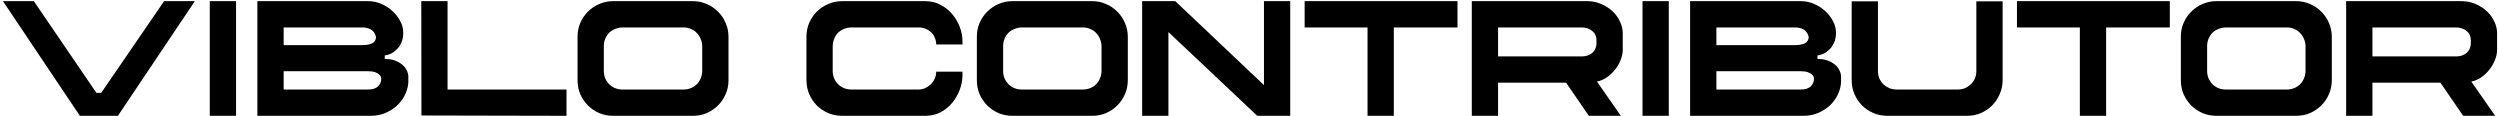 <svg width="734" height="34" viewBox="0 0 734 34" fill="none" xmlns="http://www.w3.org/2000/svg">
<path d="M28.311 27.268H29.714L48.18 0.341H57.202L34.623 34H23.45L0.87 0.341H9.939L28.311 27.268ZM61.591 0.341H69.305V34H61.591V0.341ZM83.283 8.054V13.243H106.377C107.031 13.243 107.577 13.197 108.013 13.103C108.481 13.01 108.855 12.901 109.135 12.776C109.447 12.62 109.68 12.464 109.836 12.309C109.992 12.122 110.101 11.95 110.164 11.794C110.257 11.607 110.319 11.451 110.351 11.327C110.382 11.171 110.397 11.046 110.397 10.953C110.397 10.859 110.366 10.735 110.304 10.579C110.273 10.392 110.195 10.189 110.07 9.971C109.977 9.753 109.836 9.535 109.649 9.317C109.462 9.067 109.213 8.849 108.901 8.662C108.621 8.475 108.262 8.335 107.826 8.241C107.421 8.117 106.938 8.054 106.377 8.054H83.283ZM108.808 34H75.569V0.341H108.107C109.447 0.341 110.725 0.606 111.94 1.136C113.187 1.665 114.277 2.367 115.212 3.239C116.179 4.112 116.942 5.094 117.503 6.184C118.095 7.275 118.391 8.382 118.391 9.504V10.018C118.391 10.517 118.298 11.109 118.111 11.794C117.924 12.449 117.612 13.088 117.176 13.711C116.74 14.303 116.179 14.849 115.493 15.347C114.807 15.815 113.966 16.126 112.968 16.282V17.311C114.122 17.311 115.119 17.466 115.96 17.778C116.802 18.09 117.519 18.495 118.111 18.994C118.703 19.492 119.139 20.053 119.42 20.677C119.731 21.3 119.887 21.923 119.887 22.547V23.855C119.887 25.009 119.622 26.193 119.093 27.408C118.594 28.593 117.862 29.683 116.895 30.681C115.929 31.647 114.761 32.442 113.389 33.065C112.018 33.688 110.491 34 108.808 34ZM83.283 20.91V26.286H107.966C108.683 26.286 109.291 26.209 109.79 26.053C110.288 25.866 110.693 25.632 111.005 25.352C111.317 25.04 111.55 24.697 111.706 24.323C111.862 23.918 111.94 23.497 111.94 23.061C111.94 22.936 111.893 22.765 111.8 22.547C111.737 22.297 111.566 22.064 111.286 21.845C111.036 21.596 110.647 21.378 110.117 21.191C109.587 21.004 108.87 20.91 107.966 20.91H83.283ZM123.735 33.907L123.688 0.341H131.401V26.286H166.323V34L123.735 33.907ZM203.462 34H179.994C178.561 34 177.205 33.735 175.927 33.205C174.68 32.644 173.574 31.896 172.608 30.961C171.673 29.995 170.925 28.889 170.364 27.642C169.834 26.364 169.569 25.009 169.569 23.575V10.766C169.569 9.332 169.834 7.992 170.364 6.745C170.925 5.468 171.673 4.361 172.608 3.426C173.574 2.46 174.68 1.712 175.927 1.182C177.205 0.621 178.561 0.341 179.994 0.341H203.462C204.896 0.341 206.236 0.621 207.483 1.182C208.76 1.712 209.867 2.46 210.802 3.426C211.768 4.361 212.516 5.468 213.046 6.745C213.607 7.992 213.887 9.332 213.887 10.766V23.575C213.887 25.009 213.607 26.364 213.046 27.642C212.516 28.889 211.768 29.995 210.802 30.961C209.867 31.896 208.76 32.644 207.483 33.205C206.236 33.735 204.896 34 203.462 34ZM206.174 20.77V13.617C206.174 12.87 206.033 12.168 205.753 11.514C205.504 10.828 205.13 10.236 204.631 9.737C204.163 9.208 203.587 8.802 202.901 8.522C202.247 8.21 201.53 8.054 200.751 8.054H182.893C182.114 8.054 181.381 8.195 180.695 8.475C180.01 8.724 179.402 9.098 178.872 9.597C178.374 10.096 177.984 10.688 177.704 11.374C177.423 12.028 177.283 12.761 177.283 13.571V20.817C177.283 21.565 177.407 22.266 177.657 22.921C177.937 23.575 178.327 24.167 178.826 24.697C179.324 25.196 179.901 25.585 180.555 25.866C181.241 26.146 181.989 26.286 182.799 26.286H200.61C201.452 26.286 202.2 26.146 202.854 25.866C203.54 25.585 204.132 25.196 204.631 24.697C205.13 24.167 205.504 23.575 205.753 22.921C206.033 22.235 206.174 21.518 206.174 20.77ZM282.585 13.056H274.871C274.871 12.402 274.746 11.779 274.497 11.187C274.279 10.563 273.936 10.033 273.469 9.597C273.032 9.13 272.487 8.756 271.832 8.475C271.209 8.195 270.477 8.054 269.635 8.054H250.094C249.284 8.054 248.536 8.195 247.85 8.475C247.196 8.724 246.604 9.098 246.074 9.597C245.575 10.096 245.185 10.704 244.905 11.42C244.624 12.106 244.484 12.87 244.484 13.711V20.77C244.484 21.58 244.624 22.328 244.905 23.014C245.185 23.669 245.575 24.245 246.074 24.744C246.604 25.242 247.211 25.632 247.897 25.913C248.583 26.162 249.315 26.286 250.094 26.286H269.635C270.29 26.286 270.928 26.162 271.552 25.913C272.175 25.632 272.736 25.258 273.235 24.791C273.733 24.323 274.123 23.778 274.403 23.154C274.715 22.5 274.871 21.799 274.871 21.051H282.585V21.986C282.585 23.45 282.32 24.9 281.79 26.333C281.26 27.767 280.512 29.06 279.546 30.213C278.611 31.335 277.473 32.255 276.133 32.971C274.793 33.657 273.313 34 271.692 34H247.242C245.809 34 244.453 33.735 243.175 33.205C241.897 32.644 240.775 31.896 239.809 30.961C238.874 29.995 238.126 28.873 237.565 27.595C237.036 26.318 236.771 24.962 236.771 23.528V10.813C236.771 9.348 237.036 7.992 237.565 6.745C238.126 5.468 238.874 4.361 239.809 3.426C240.775 2.46 241.897 1.712 243.175 1.182C244.453 0.621 245.809 0.341 247.242 0.341H271.692C273.313 0.341 274.793 0.699 276.133 1.416C277.473 2.102 278.611 3.006 279.546 4.128C280.512 5.249 281.26 6.512 281.79 7.914C282.32 9.317 282.585 10.719 282.585 12.122V13.056ZM320.699 34H297.232C295.798 34 294.442 33.735 293.164 33.205C291.918 32.644 290.811 31.896 289.845 30.961C288.91 29.995 288.162 28.889 287.601 27.642C287.071 26.364 286.807 25.009 286.807 23.575V10.766C286.807 9.332 287.071 7.992 287.601 6.745C288.162 5.468 288.91 4.361 289.845 3.426C290.811 2.46 291.918 1.712 293.164 1.182C294.442 0.621 295.798 0.341 297.232 0.341H320.699C322.133 0.341 323.473 0.621 324.72 1.182C325.998 1.712 327.104 2.46 328.039 3.426C329.005 4.361 329.753 5.468 330.283 6.745C330.844 7.992 331.124 9.332 331.124 10.766V23.575C331.124 25.009 330.844 26.364 330.283 27.642C329.753 28.889 329.005 29.995 328.039 30.961C327.104 31.896 325.998 32.644 324.72 33.205C323.473 33.735 322.133 34 320.699 34ZM323.411 20.77V13.617C323.411 12.87 323.271 12.168 322.99 11.514C322.741 10.828 322.367 10.236 321.868 9.737C321.401 9.208 320.824 8.802 320.138 8.522C319.484 8.21 318.767 8.054 317.988 8.054H300.13C299.351 8.054 298.618 8.195 297.933 8.475C297.247 8.724 296.639 9.098 296.11 9.597C295.611 10.096 295.221 10.688 294.941 11.374C294.66 12.028 294.52 12.761 294.52 13.571V20.817C294.52 21.565 294.645 22.266 294.894 22.921C295.175 23.575 295.564 24.167 296.063 24.697C296.561 25.196 297.138 25.585 297.792 25.866C298.478 26.146 299.226 26.286 300.036 26.286H317.848C318.689 26.286 319.437 26.146 320.092 25.866C320.777 25.585 321.369 25.196 321.868 24.697C322.367 24.167 322.741 23.575 322.99 22.921C323.271 22.235 323.411 21.518 323.411 20.77ZM371.099 24.977V0.341H378.812V34H369.135L343.049 9.41V34H335.336V0.341H345.06L371.099 24.977ZM427.922 0.341V8.054H409.223V34H401.509V8.054H383.043V0.341H427.922ZM475.877 34H466.481L459.796 24.276H439.834V34H432.12V0.341H465.967C467.431 0.341 468.787 0.606 470.034 1.136C471.312 1.665 472.418 2.367 473.353 3.239C474.319 4.112 475.067 5.125 475.597 6.278C476.158 7.4 476.438 8.553 476.438 9.737V14.646C476.438 15.643 476.22 16.656 475.784 17.685C475.379 18.713 474.818 19.664 474.101 20.536C473.415 21.409 472.605 22.157 471.67 22.78C470.766 23.372 469.831 23.762 468.865 23.949L475.877 34ZM468.725 12.776V11.654C468.725 11.155 468.616 10.688 468.398 10.252C468.211 9.815 467.914 9.441 467.509 9.13C467.135 8.787 466.668 8.522 466.107 8.335C465.577 8.148 464.969 8.054 464.284 8.054H439.834V16.563H464.284C465.063 16.563 465.733 16.454 466.294 16.235C466.855 16.017 467.307 15.737 467.65 15.394C468.024 15.02 468.288 14.615 468.444 14.178C468.631 13.711 468.725 13.243 468.725 12.776ZM482.239 0.341H489.953V34H482.239V0.341ZM503.931 8.054V13.243H527.025C527.679 13.243 528.225 13.197 528.661 13.103C529.129 13.01 529.503 12.901 529.783 12.776C530.095 12.62 530.329 12.464 530.484 12.309C530.64 12.122 530.749 11.95 530.812 11.794C530.905 11.607 530.967 11.451 530.999 11.327C531.03 11.171 531.045 11.046 531.045 10.953C531.045 10.859 531.014 10.735 530.952 10.579C530.921 10.392 530.843 10.189 530.718 9.971C530.625 9.753 530.484 9.535 530.297 9.317C530.11 9.067 529.861 8.849 529.549 8.662C529.269 8.475 528.91 8.335 528.474 8.241C528.069 8.117 527.586 8.054 527.025 8.054H503.931ZM529.456 34H496.217V0.341H528.755C530.095 0.341 531.373 0.606 532.588 1.136C533.835 1.665 534.925 2.367 535.86 3.239C536.827 4.112 537.59 5.094 538.151 6.184C538.743 7.275 539.039 8.382 539.039 9.504V10.018C539.039 10.517 538.946 11.109 538.759 11.794C538.572 12.449 538.26 13.088 537.824 13.711C537.388 14.303 536.827 14.849 536.141 15.347C535.455 15.815 534.614 16.126 533.617 16.282V17.311C534.77 17.311 535.767 17.466 536.608 17.778C537.45 18.09 538.167 18.495 538.759 18.994C539.351 19.492 539.787 20.053 540.068 20.677C540.38 21.3 540.535 21.923 540.535 22.547V23.855C540.535 25.009 540.27 26.193 539.741 27.408C539.242 28.593 538.51 29.683 537.543 30.681C536.577 31.647 535.409 32.442 534.037 33.065C532.666 33.688 531.139 34 529.456 34ZM503.931 20.91V26.286H528.614C529.331 26.286 529.939 26.209 530.438 26.053C530.936 25.866 531.341 25.632 531.653 25.352C531.965 25.04 532.198 24.697 532.354 24.323C532.51 23.918 532.588 23.497 532.588 23.061C532.588 22.936 532.541 22.765 532.448 22.547C532.385 22.297 532.214 22.064 531.934 21.845C531.684 21.596 531.295 21.378 530.765 21.191C530.235 21.004 529.518 20.91 528.614 20.91H503.931ZM580.255 0.388H587.969V23.528C587.969 24.962 587.688 26.318 587.127 27.595C586.598 28.873 585.85 29.995 584.884 30.961C583.949 31.896 582.842 32.644 581.564 33.205C580.318 33.735 578.962 34 577.497 34H554.123C552.689 34 551.333 33.735 550.056 33.205C548.778 32.644 547.656 31.896 546.69 30.961C545.755 29.995 545.007 28.873 544.446 27.595C543.916 26.318 543.651 24.962 543.651 23.528V0.388H551.365V20.817C551.365 21.627 551.505 22.375 551.785 23.061C552.097 23.715 552.502 24.292 553.001 24.791C553.531 25.258 554.123 25.632 554.777 25.913C555.463 26.162 556.18 26.286 556.928 26.286H574.692C575.471 26.286 576.188 26.162 576.843 25.913C577.528 25.632 578.121 25.242 578.619 24.744C579.149 24.245 579.554 23.669 579.835 23.014C580.115 22.36 580.255 21.627 580.255 20.817V0.388ZM637.059 0.341V8.054H618.36V34H610.646V8.054H592.18V0.341H637.059ZM674.192 34H650.724C649.29 34 647.934 33.735 646.657 33.205C645.41 32.644 644.304 31.896 643.337 30.961C642.402 29.995 641.654 28.889 641.093 27.642C640.564 26.364 640.299 25.009 640.299 23.575V10.766C640.299 9.332 640.564 7.992 641.093 6.745C641.654 5.468 642.402 4.361 643.337 3.426C644.304 2.46 645.41 1.712 646.657 1.182C647.934 0.621 649.29 0.341 650.724 0.341H674.192C675.625 0.341 676.965 0.621 678.212 1.182C679.49 1.712 680.596 2.46 681.531 3.426C682.497 4.361 683.245 5.468 683.775 6.745C684.336 7.992 684.617 9.332 684.617 10.766V23.575C684.617 25.009 684.336 26.364 683.775 27.642C683.245 28.889 682.497 29.995 681.531 30.961C680.596 31.896 679.49 32.644 678.212 33.205C676.965 33.735 675.625 34 674.192 34ZM676.903 20.77V13.617C676.903 12.87 676.763 12.168 676.482 11.514C676.233 10.828 675.859 10.236 675.36 9.737C674.893 9.208 674.316 8.802 673.631 8.522C672.976 8.21 672.259 8.054 671.48 8.054H653.622C652.843 8.054 652.111 8.195 651.425 8.475C650.739 8.724 650.132 9.098 649.602 9.597C649.103 10.096 648.714 10.688 648.433 11.374C648.153 12.028 648.012 12.761 648.012 13.571V20.817C648.012 21.565 648.137 22.266 648.386 22.921C648.667 23.575 649.056 24.167 649.555 24.697C650.054 25.196 650.63 25.585 651.285 25.866C651.97 26.146 652.718 26.286 653.529 26.286H671.34C672.181 26.286 672.929 26.146 673.584 25.866C674.27 25.585 674.862 25.196 675.36 24.697C675.859 24.167 676.233 23.575 676.482 22.921C676.763 22.235 676.903 21.518 676.903 20.77ZM732.585 34H723.188L716.503 24.276H696.542V34H688.828V0.341H722.674C724.139 0.341 725.495 0.606 726.741 1.136C728.019 1.665 729.126 2.367 730.06 3.239C731.027 4.112 731.775 5.125 732.304 6.278C732.865 7.4 733.146 8.553 733.146 9.737V14.646C733.146 15.643 732.928 16.656 732.491 17.685C732.086 18.713 731.525 19.664 730.808 20.536C730.123 21.409 729.313 22.157 728.378 22.78C727.474 23.372 726.539 23.762 725.573 23.949L732.585 34ZM725.432 12.776V11.654C725.432 11.155 725.323 10.688 725.105 10.252C724.918 9.815 724.622 9.441 724.217 9.13C723.843 8.787 723.375 8.522 722.814 8.335C722.285 8.148 721.677 8.054 720.991 8.054H696.542V16.563H720.991C721.77 16.563 722.44 16.454 723.001 16.235C723.562 16.017 724.014 15.737 724.357 15.394C724.731 15.02 724.996 14.615 725.152 14.178C725.339 13.711 725.432 13.243 725.432 12.776Z" fill="black"/>
</svg>
